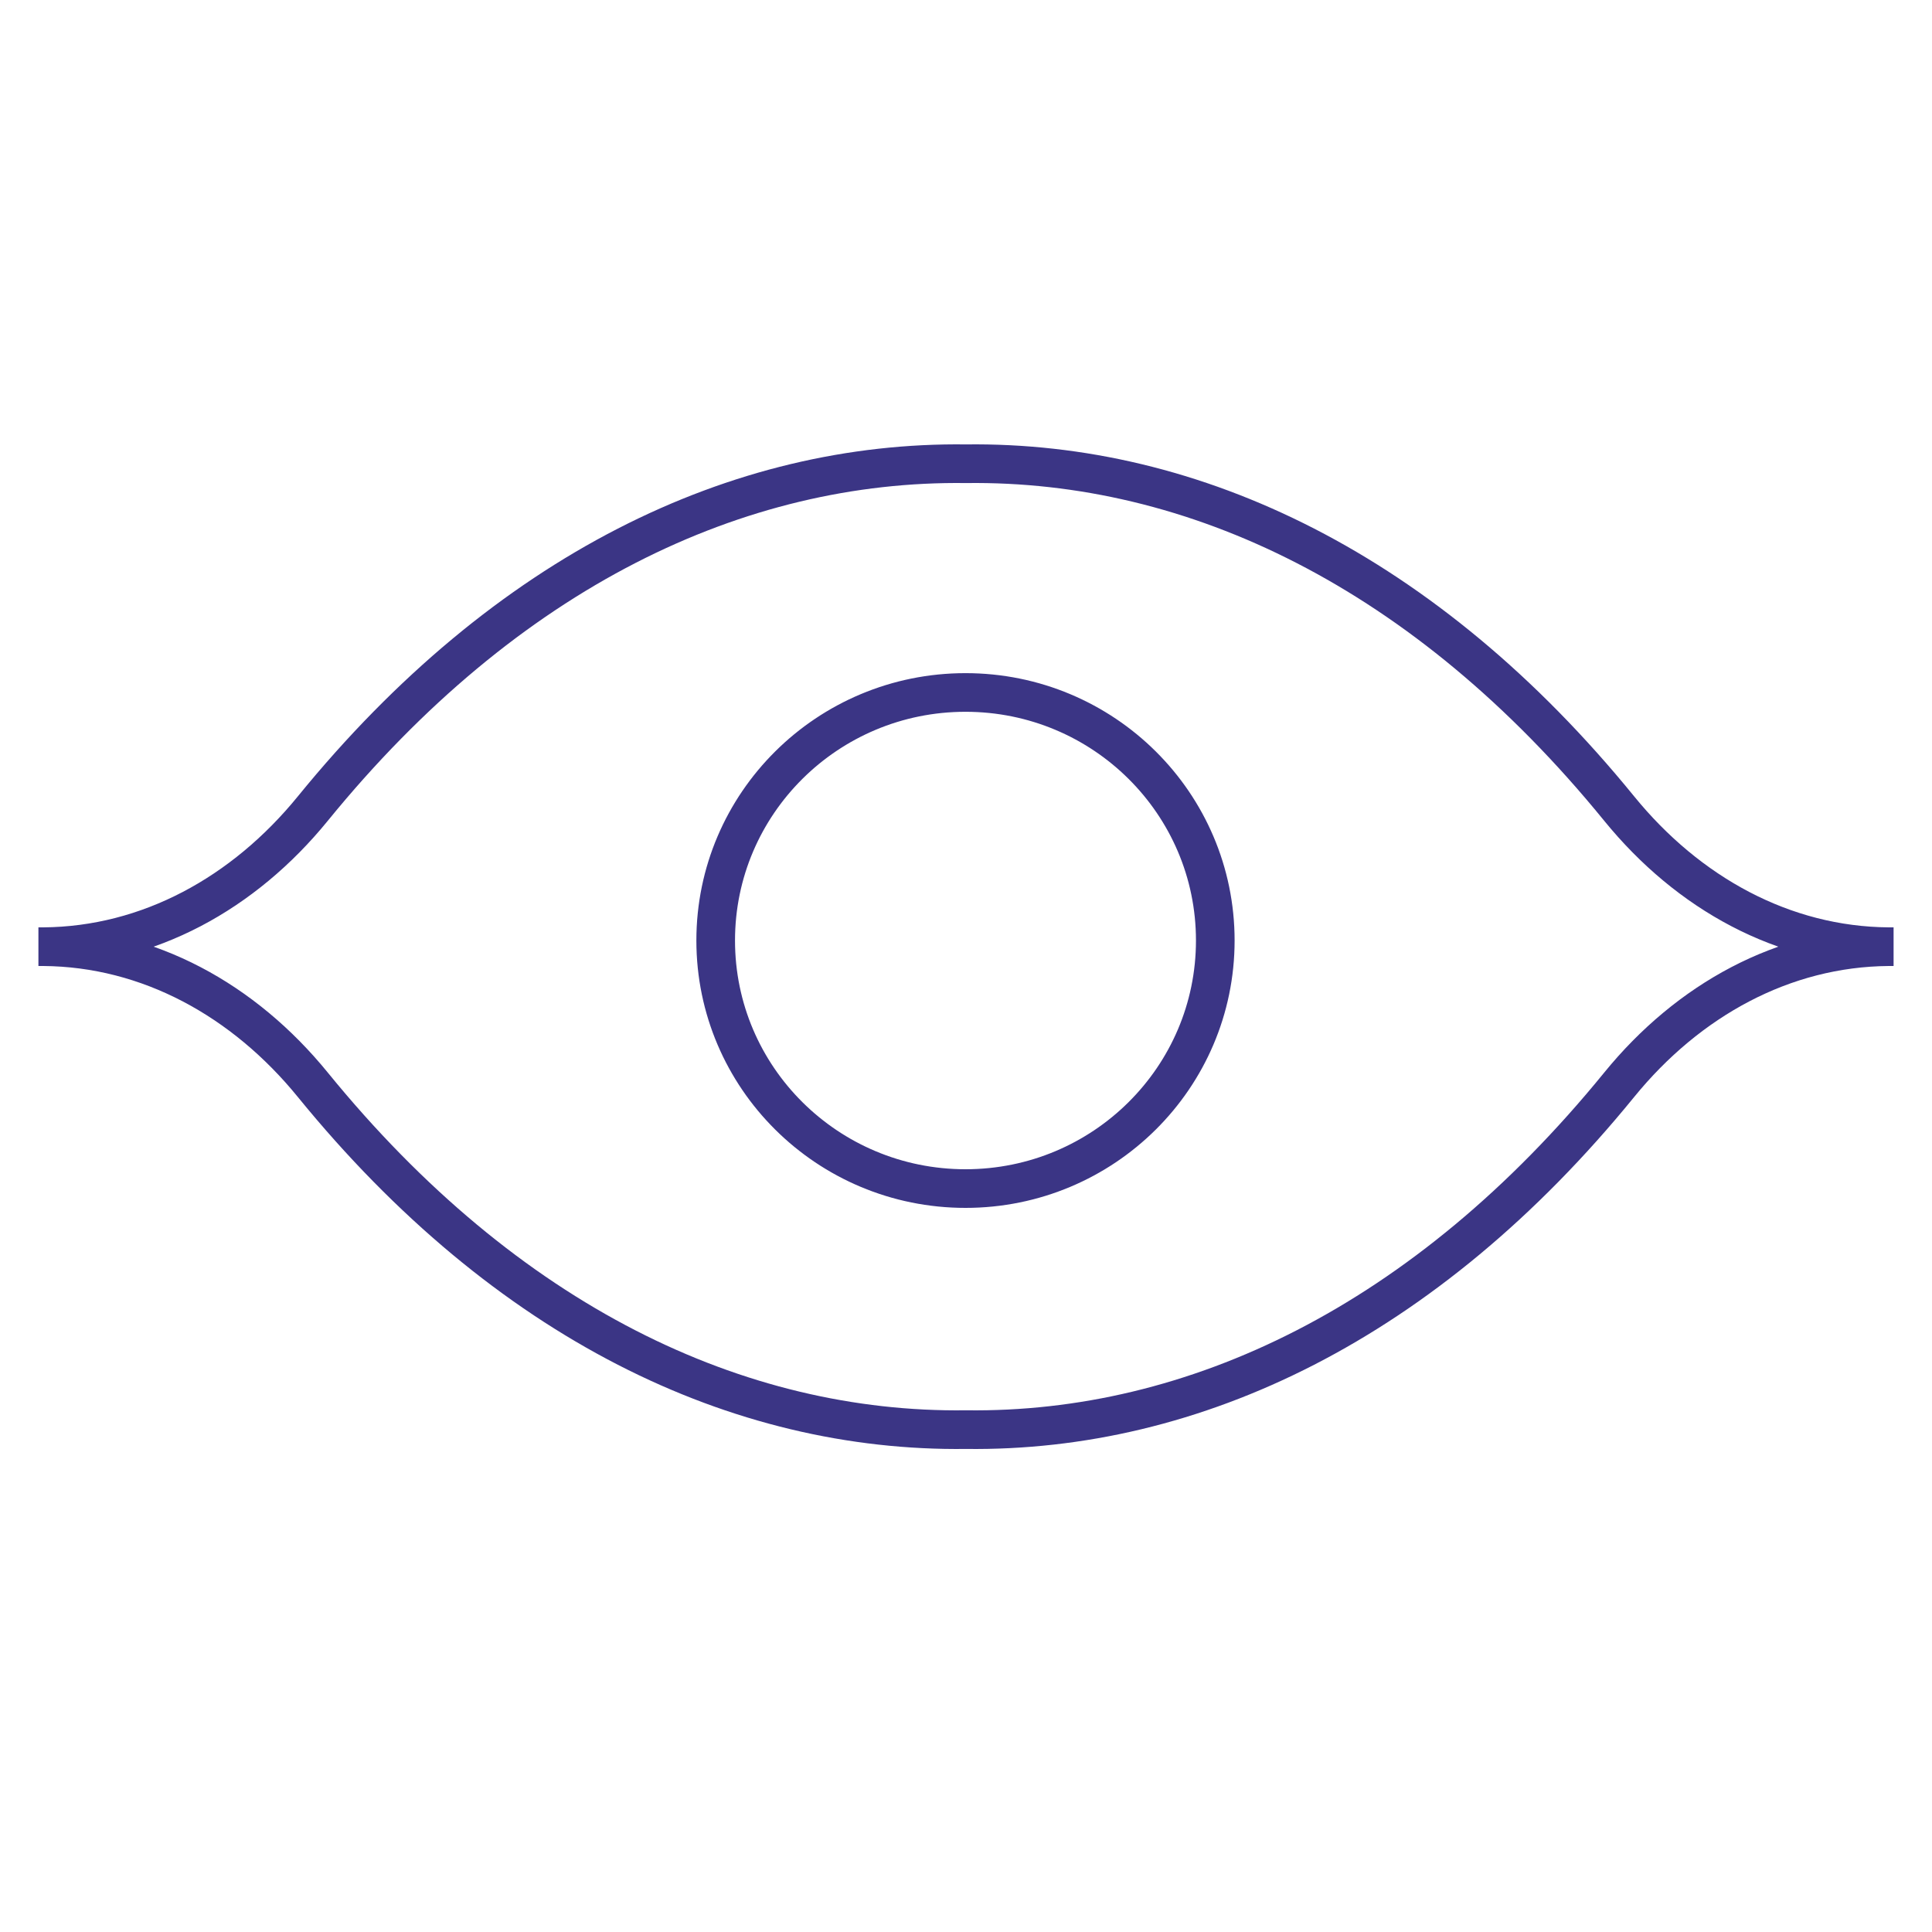 <?xml version="1.0" encoding="UTF-8"?>
<svg xmlns="http://www.w3.org/2000/svg" width="100" height="100" viewBox="0 0 100 100" fill="none">
  <path d="M97.757 49C97.838 49.001 97.919 49.001 98 49C97.919 48.999 97.838 48.999 97.757 49ZM97.757 49C92.311 48.96 87.379 46.236 83.809 41.852C73.777 29.53 61.792 23.852 50 24.003C38.208 23.852 26.223 29.53 16.191 41.852C12.621 46.236 7.689 48.96 2.243 49M97.757 49C92.311 49.04 87.379 51.764 83.809 56.148C73.777 68.47 61.792 74.148 50 73.997C38.208 74.148 26.223 68.47 16.191 56.148C12.621 51.764 7.689 49.04 2.243 49M2.243 49C2.162 48.999 2.081 48.999 2 49C2.081 49.001 2.162 49.001 2.243 49ZM62.903 48.681C62.903 55.772 57.115 61.52 49.974 61.52C42.833 61.52 37.044 55.772 37.044 48.681C37.044 41.59 42.833 35.842 49.974 35.842C57.115 35.842 62.903 41.59 62.903 48.681Z" stroke="#3B3585" stroke-width="2"></path>
</svg>
